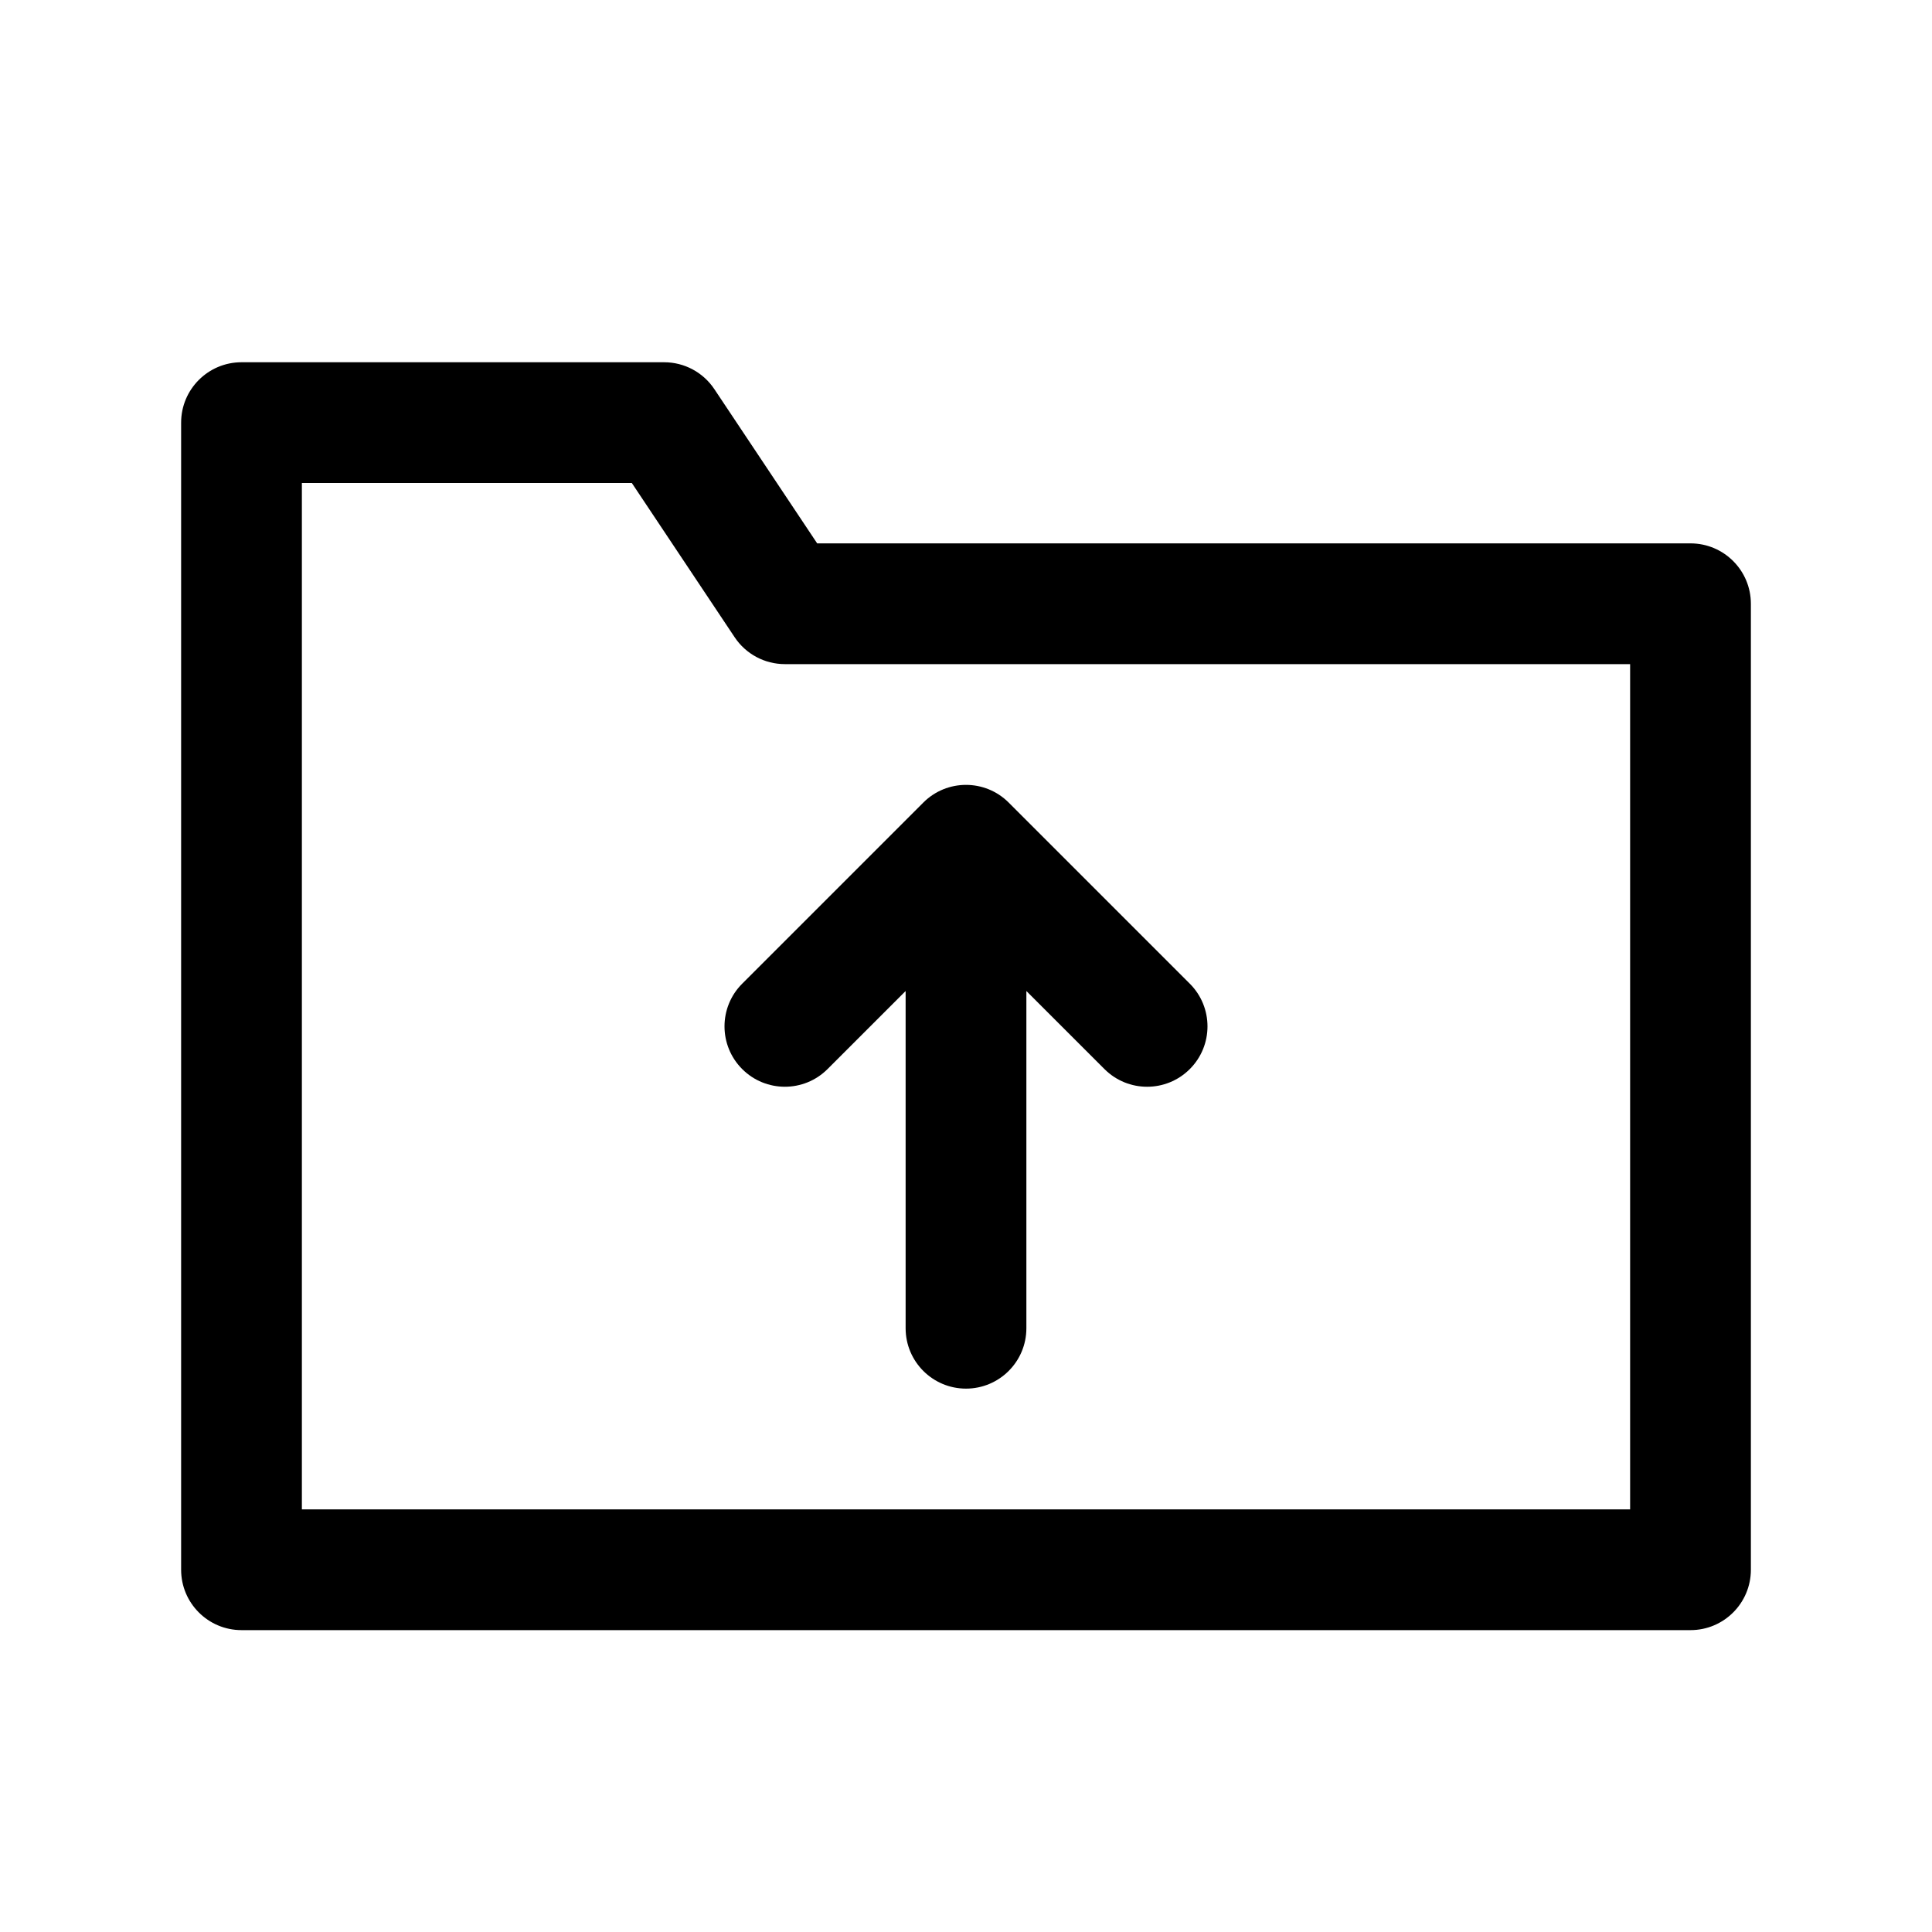 <?xml version="1.0" encoding="UTF-8"?><svg version="1.1" viewBox="0 0 64 64" xmlns="http://www.w3.org/2000/svg" xmlns:xlink="http://www.w3.org/1999/xlink"><!--Generated by IJSVG (https://github.com/iconjar/IJSVG)--><g fill="#000"><path d="M56,18h-28.93l-3.406,-5.109c-0.371,-0.557 -0.995,-0.891 -1.664,-0.891h-14c-1.104,0 -2,0.896 -2,2v38c0,1.104 0.896,2 2,2h48c1.104,0 2,-0.896 2,-2v-32c0,-1.104 -0.896,-2 -2,-2Zm-2,32h-44v-34h10.93l3.406,5.109c0.371,0.557 0.995,0.891 1.664,0.891h28v28Z"></path><path d="M24.586,35.414c0.78,0.781 2.048,0.781 2.828,0l2.586,-2.585v11.171c0,1.104 0.896,2 2,2c1.104,0 2,-0.896 2,-2v-11.171l2.586,2.585c0.391,0.391 0.902,0.586 1.414,0.586c0.512,0 1.023,-0.195 1.414,-0.586c0.781,-0.781 0.781,-2.047 0,-2.828l-6,-6c-0.781,-0.781 -2.048,-0.781 -2.828,0l-6,6c-0.781,0.781 -0.781,2.047 -3.55271e-15,2.828Z"></path></g></svg>